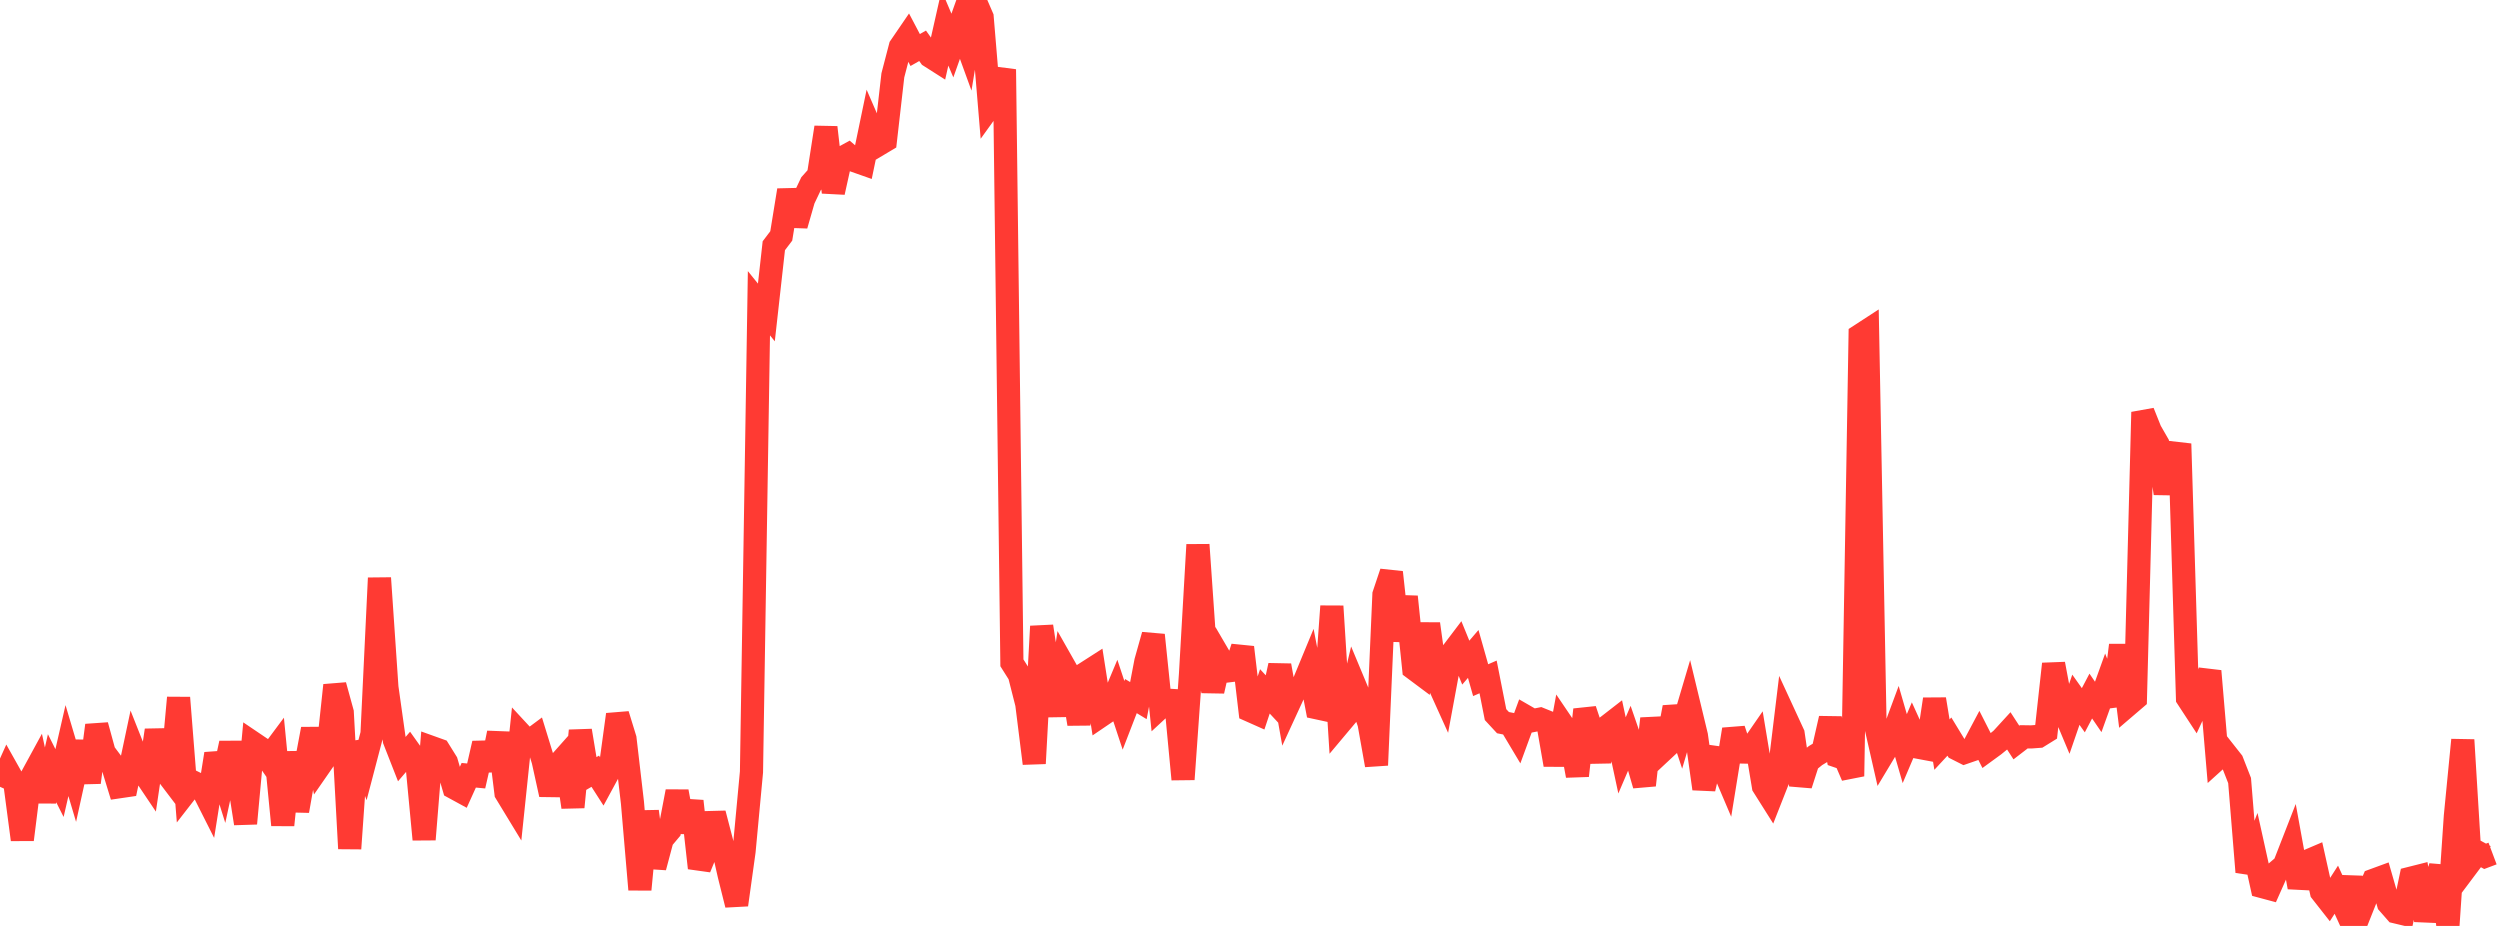 <?xml version="1.0" standalone="no"?>
<!DOCTYPE svg PUBLIC "-//W3C//DTD SVG 1.1//EN" "http://www.w3.org/Graphics/SVG/1.1/DTD/svg11.dtd">

<svg width="135" height="50" viewBox="0 0 135 50" preserveAspectRatio="none" 
  xmlns="http://www.w3.org/2000/svg"
  xmlns:xlink="http://www.w3.org/1999/xlink">


<polyline points="0.0, 42.487 0.402, 41.592 0.804, 42.308 1.205, 45.339 1.607, 42.136 2.009, 41.398 2.411, 43.256 2.812, 41.485 3.214, 42.285 3.616, 40.532 4.018, 41.884 4.42, 40.059 4.821, 42.25 5.223, 39.167 5.625, 40.636 6.027, 41.173 6.429, 42.486 6.83, 42.427 7.232, 40.527 7.634, 41.541 8.036, 42.139 8.438, 39.435 8.839, 41.55 9.241, 42.079 9.643, 37.678 10.045, 42.756 10.446, 42.24 10.848, 42.439 11.25, 43.236 11.652, 40.707 12.054, 41.991 12.455, 40.133 12.857, 41.902 13.259, 44.467 13.661, 40.116 14.062, 40.387 14.464, 40.967 14.866, 40.427 15.268, 44.551 15.67, 40.627 16.071, 43.788 16.473, 41.512 16.875, 39.368 17.277, 41.341 17.679, 40.761 18.08, 37.006 18.482, 38.47 18.884, 45.823 19.286, 40.097 19.688, 41.159 20.089, 39.629 20.491, 31.214 20.893, 37.115 21.295, 39.971 21.696, 40.994 22.098, 40.526 22.5, 41.091 22.902, 45.331 23.304, 40.363 23.705, 40.507 24.107, 41.153 24.509, 42.531 24.911, 42.75 25.312, 41.864 25.714, 41.902 26.116, 40.142 26.518, 41.568 26.92, 39.579 27.321, 42.818 27.723, 43.479 28.125, 39.638 28.527, 40.072 28.929, 39.773 29.33, 41.077 29.732, 42.904 30.134, 41.294 30.536, 40.842 30.938, 43.584 31.339, 39.455 31.741, 41.881 32.143, 41.646 32.545, 42.273 32.946, 41.533 33.348, 38.586 33.75, 39.892 34.152, 43.342 34.554, 48.035 34.955, 43.816 35.357, 46.833 35.759, 45.322 36.161, 44.844 36.562, 42.741 36.964, 44.915 37.366, 43.264 37.768, 46.87 38.17, 45.891 38.571, 43.928 38.973, 45.475 39.375, 47.251 39.777, 48.86 40.179, 45.971 40.58, 41.685 40.982, 16.375 41.384, 16.873 41.786, 13.27 42.188, 12.74 42.589, 10.272 42.991, 12.168 43.393, 10.768 43.795, 9.922 44.196, 9.471 44.598, 6.88 45.0, 10.384 45.402, 8.571 45.804, 8.35 46.205, 8.695 46.607, 8.837 47.009, 6.9 47.411, 7.826 47.812, 7.587 48.214, 4.068 48.616, 2.525 49.018, 1.937 49.42, 2.701 49.821, 2.473 50.223, 3.038 50.625, 3.294 51.027, 1.512 51.429, 2.459 51.83, 1.332 52.232, 2.437 52.634, 0.0 53.036, 0.929 53.438, 5.754 53.839, 5.197 54.241, 3.746 54.643, 35.793 55.045, 36.43 55.446, 38.009 55.848, 41.226 56.25, 33.822 56.652, 36.451 57.054, 38.628 57.455, 35.96 57.857, 36.669 58.259, 39.092 58.661, 36.328 59.062, 36.071 59.464, 38.641 59.866, 38.368 60.268, 37.41 60.67, 38.627 61.071, 37.589 61.473, 37.833 61.875, 35.724 62.277, 34.292 62.679, 38.183 63.08, 37.812 63.482, 37.836 63.884, 42.082 64.286, 36.415 64.688, 29.417 65.089, 35.196 65.491, 37.316 65.893, 35.543 66.295, 36.23 66.696, 36.181 67.098, 34.957 67.5, 38.364 67.902, 38.543 68.304, 37.334 68.705, 37.765 69.107, 35.935 69.509, 38.194 69.911, 37.321 70.312, 37.099 70.714, 36.127 71.116, 38.221 71.518, 38.308 71.92, 32.737 72.321, 39.104 72.723, 38.625 73.125, 36.927 73.527, 37.89 73.929, 39.063 74.33, 41.318 74.732, 32.109 75.134, 30.907 75.536, 34.588 75.938, 32.225 76.339, 36.098 76.741, 36.398 77.143, 33.689 77.545, 36.611 77.946, 37.498 78.348, 35.326 78.75, 34.796 79.152, 35.782 79.554, 35.312 79.955, 36.729 80.357, 36.554 80.759, 38.589 81.161, 39.023 81.562, 39.103 81.964, 39.776 82.366, 38.679 82.768, 38.911 83.17, 38.831 83.571, 38.993 83.973, 41.299 84.375, 39.118 84.777, 39.712 85.179, 41.886 85.58, 38.325 85.982, 39.531 86.384, 41.095 86.786, 39.231 87.188, 38.919 87.589, 40.791 87.991, 39.85 88.393, 41.014 88.795, 42.399 89.196, 38.808 89.598, 40.701 90.0, 40.326 90.402, 38.195 90.804, 39.415 91.205, 38.06 91.607, 39.73 92.009, 42.592 92.411, 40.868 92.812, 40.924 93.214, 41.869 93.616, 39.389 94.018, 40.607 94.42, 40.616 94.821, 40.036 95.223, 42.458 95.625, 43.095 96.027, 42.073 96.429, 38.761 96.83, 39.63 97.232, 42.38 97.634, 41.129 98.036, 40.802 98.438, 40.559 98.839, 38.798 99.241, 40.839 99.643, 40.977 100.045, 41.913 100.446, 18.107 100.848, 17.846 101.25, 39.023 101.652, 40.788 102.054, 40.119 102.455, 39.037 102.857, 40.426 103.259, 39.48 103.661, 40.365 104.062, 40.44 104.464, 37.757 104.866, 40.209 105.268, 39.776 105.67, 40.438 106.071, 40.641 106.473, 40.502 106.875, 39.744 107.277, 40.535 107.679, 40.242 108.08, 39.916 108.482, 39.477 108.884, 40.097 109.286, 39.787 109.688, 39.793 110.089, 39.763 110.491, 39.514 110.893, 35.853 111.295, 37.998 111.696, 38.954 112.098, 37.786 112.5, 38.353 112.902, 37.587 113.304, 38.174 113.705, 37.06 114.107, 38.076 114.509, 34.843 114.911, 38.07 115.312, 37.727 115.714, 22.257 116.116, 23.262 116.518, 23.963 116.92, 26.642 117.321, 24.46 117.723, 24.506 118.125, 37.7 118.527, 38.315 118.929, 37.449 119.33, 36.24 119.732, 40.975 120.134, 40.612 120.536, 41.122 120.938, 42.149 121.339, 47.089 121.741, 46.052 122.143, 47.871 122.545, 47.979 122.946, 47.077 123.348, 46.733 123.75, 45.701 124.152, 47.91 124.554, 46.522 124.955, 46.351 125.357, 48.158 125.759, 48.67 126.161, 48.044 126.562, 48.919 126.964, 47.405 127.366, 49.486 127.768, 48.475 128.17, 47.535 128.571, 47.388 128.973, 48.785 129.375, 49.243 129.777, 49.339 130.179, 47.424 130.58, 47.323 130.982, 49.687 131.384, 48.14 131.786, 46.793 132.188, 50.0 132.589, 44.074 132.991, 39.957 133.393, 46.557 133.795, 46.021 134.196, 46.241 134.598, 46.09" fill="none" stroke="#ff3a33" stroke-width="1.25"/>

</svg>